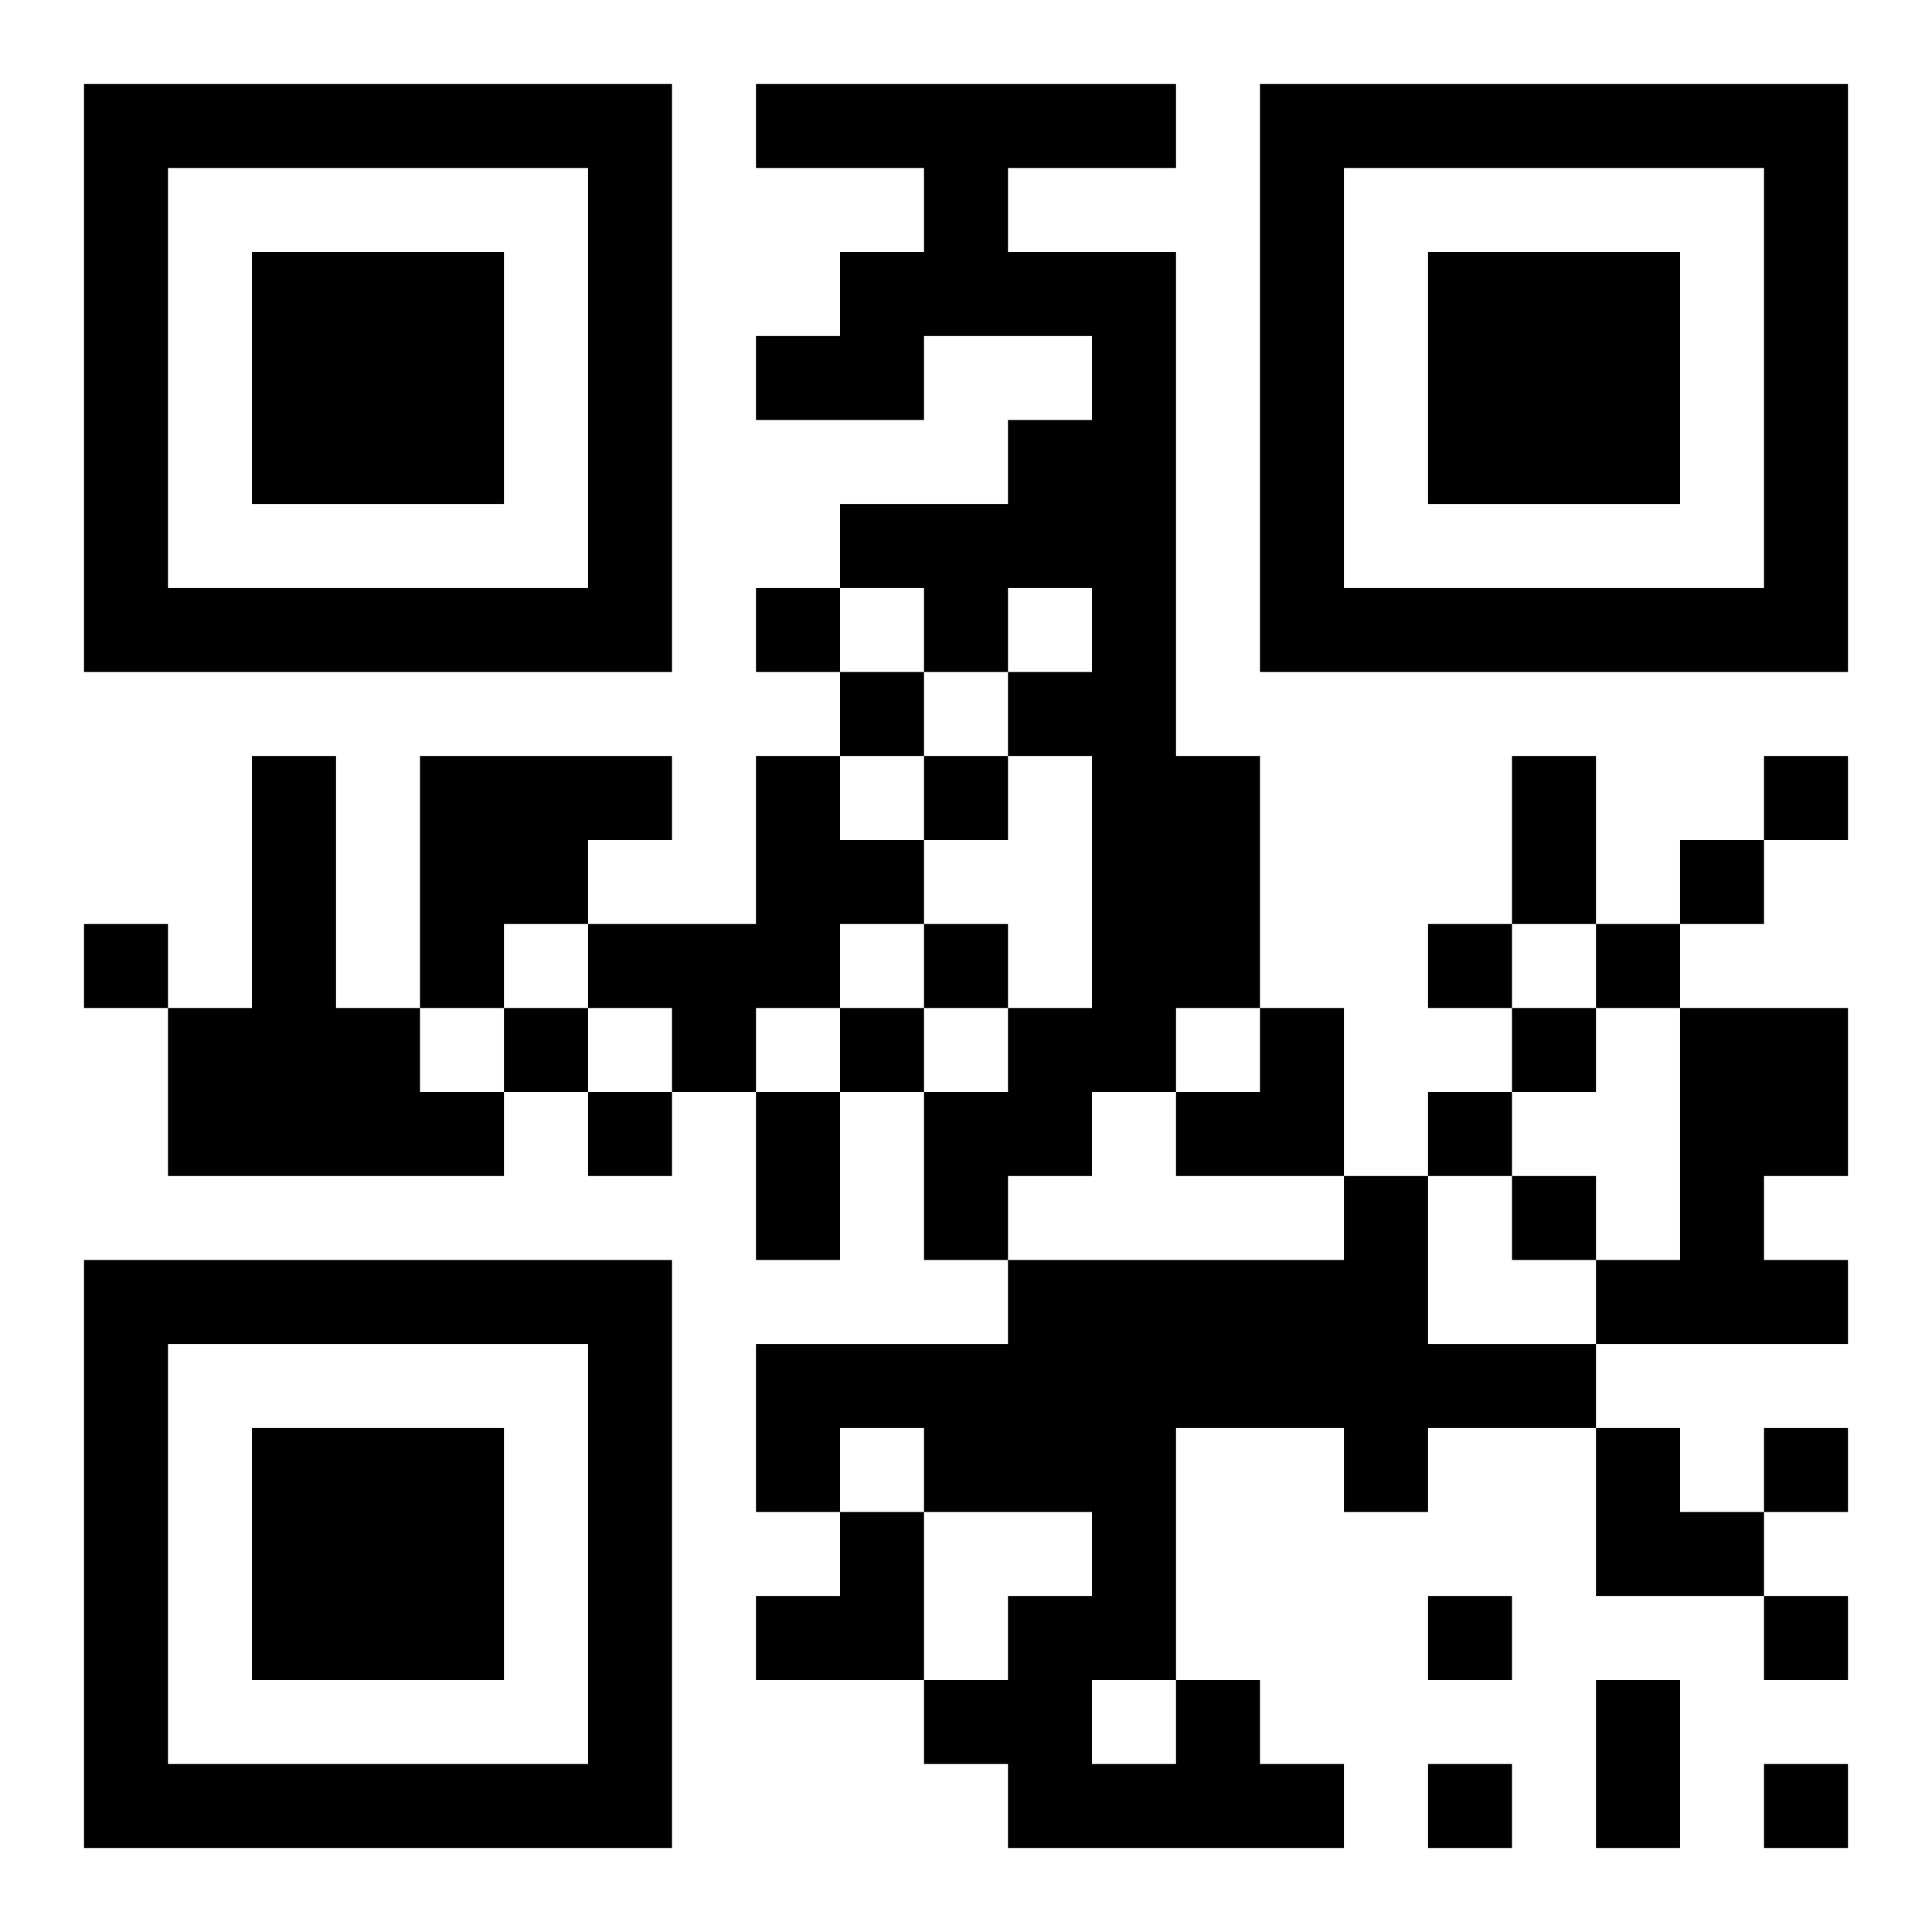 <?xml version="1.0" encoding="UTF-8"?>
<!DOCTYPE svg PUBLIC "-//W3C//DTD SVG 1.1//EN" "http://www.w3.org/Graphics/SVG/1.1/DTD/svg11.dtd">
<svg xmlns="http://www.w3.org/2000/svg" version="1.1" viewBox="0 0 23 23" stroke="none">
	<rect width="100%" height="100%" fill="#ffffff"/>
	<path d="M1,1h7v1h-7z M9,1h5v1h-5z M15,1h7v1h-7z M1,2h1v6h-1z M7,2h1v6h-1z M11,2h1v2h-1z M15,2h1v6h-1z M21,2h1v6h-1z M3,3h3v3h-3z M10,3h1v2h-1z M12,3h2v1h-2z M17,3h3v3h-3z M9,4h1v1h-1z M13,4h1v9h-1z M12,5h1v2h-1z M10,6h2v1h-2z M2,7h5v1h-5z M9,7h1v1h-1z M11,7h1v1h-1z M16,7h5v1h-5z M10,8h1v1h-1z M12,8h1v1h-1z M3,9h1v5h-1z M5,9h2v2h-2z M7,9h1v1h-1z M9,9h1v3h-1z M11,9h1v1h-1z M14,9h1v3h-1z M18,9h1v2h-1z M21,9h1v1h-1z M10,10h1v1h-1z M20,10h1v1h-1z M1,11h1v1h-1z M5,11h1v1h-1z M7,11h2v1h-2z M11,11h1v1h-1z M17,11h1v1h-1z M19,11h1v1h-1z M2,12h1v2h-1z M4,12h1v2h-1z M6,12h1v1h-1z M8,12h1v1h-1z M10,12h1v1h-1z M12,12h1v2h-1z M15,12h1v2h-1z M18,12h1v1h-1z M20,12h2v2h-2z M5,13h1v1h-1z M7,13h1v1h-1z M9,13h1v2h-1z M11,13h1v2h-1z M14,13h1v1h-1z M17,13h1v1h-1z M16,14h1v4h-1z M18,14h1v1h-1z M20,14h1v2h-1z M1,15h7v1h-7z M12,15h4v2h-4z M19,15h1v1h-1z M21,15h1v1h-1z M1,16h1v6h-1z M7,16h1v6h-1z M9,16h3v1h-3z M17,16h2v1h-2z M3,17h3v3h-3z M9,17h1v1h-1z M11,17h3v1h-3z M19,17h1v2h-1z M21,17h1v1h-1z M10,18h1v2h-1z M13,18h1v2h-1z M20,18h1v1h-1z M9,19h1v1h-1z M12,19h1v3h-1z M17,19h1v1h-1z M21,19h1v1h-1z M11,20h1v1h-1z M14,20h1v2h-1z M19,20h1v2h-1z M2,21h5v1h-5z M13,21h1v1h-1z M15,21h1v1h-1z M17,21h1v1h-1z M21,21h1v1h-1z" fill="#000000"/>
</svg>
